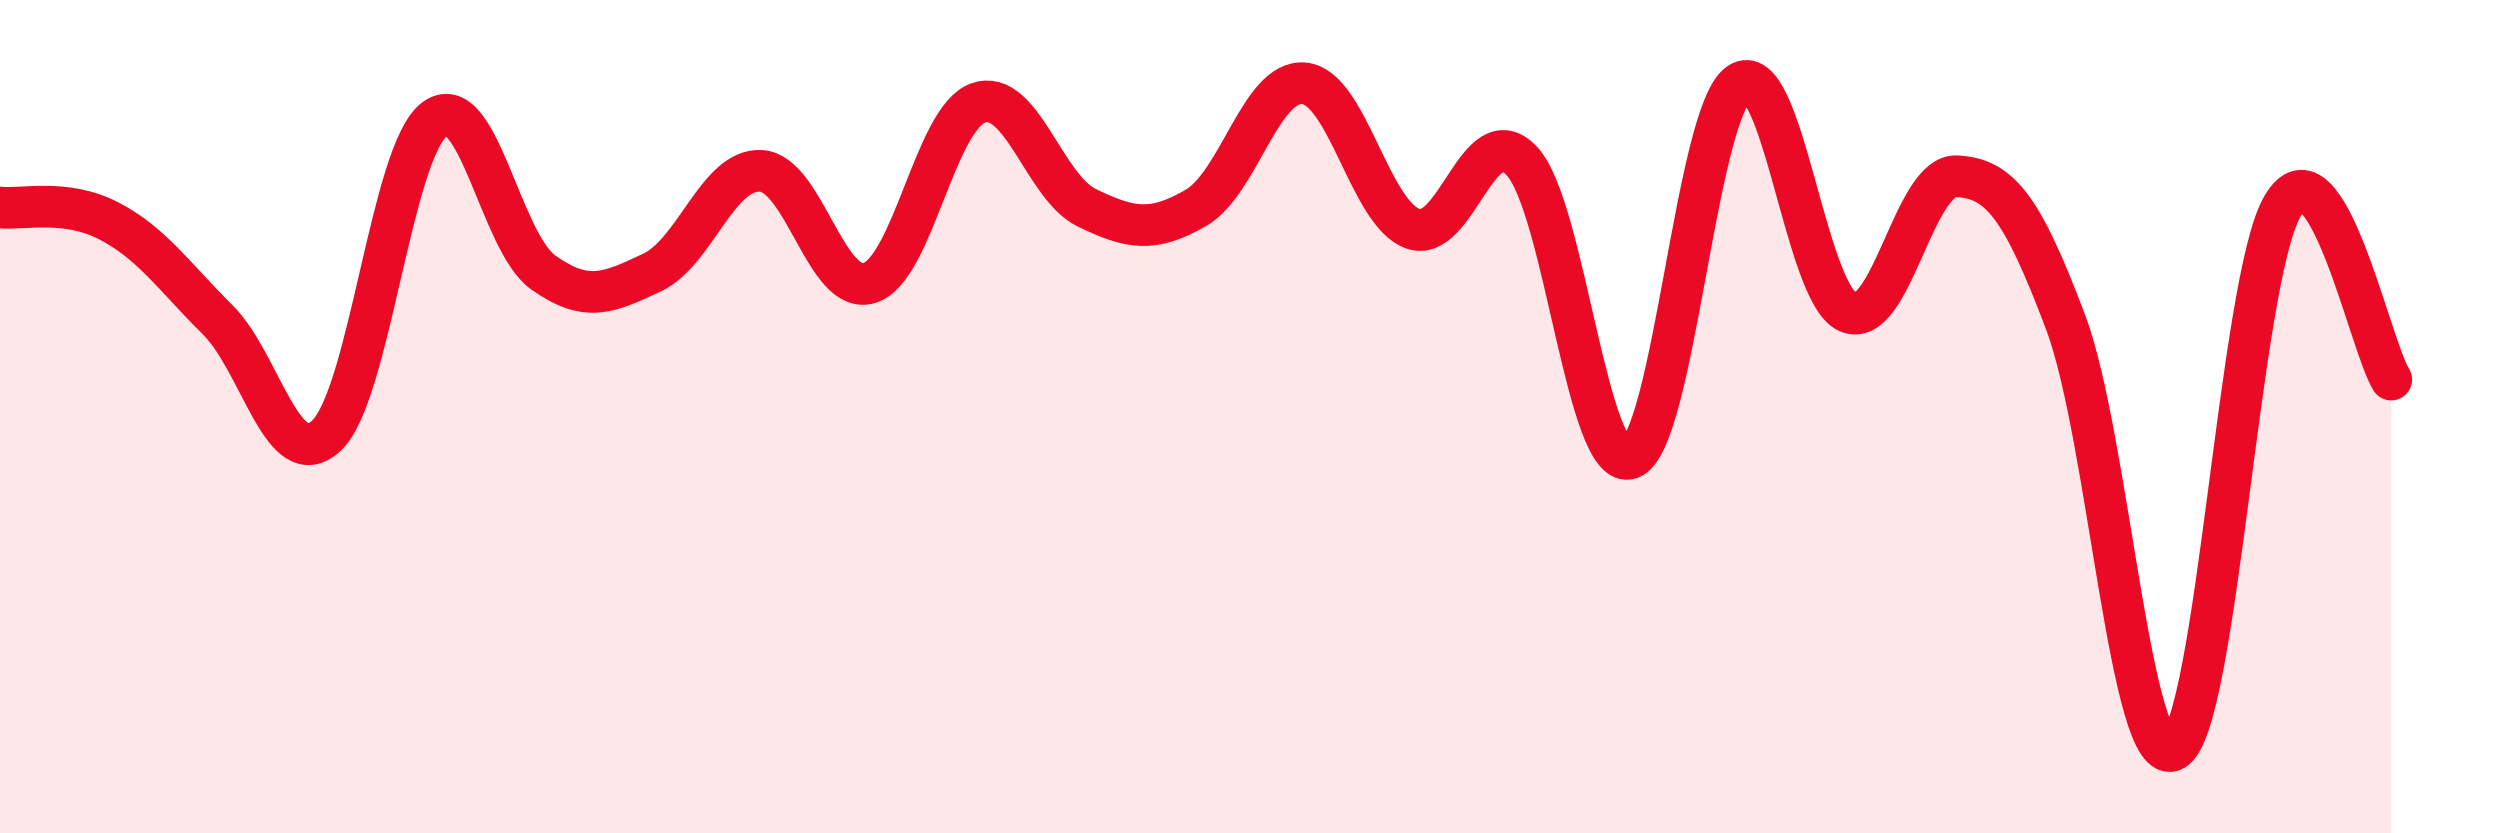 
    <svg width="60" height="20" viewBox="0 0 60 20" xmlns="http://www.w3.org/2000/svg">
      <path
        d="M 0,4.98 C 0.52,5.04 1.57,4.76 2.61,5.3 C 3.65,5.84 4.18,6.64 5.22,7.67 C 6.26,8.7 6.79,11.42 7.83,10.46 C 8.87,9.5 9.39,3.64 10.43,2.86 C 11.47,2.08 12,5.8 13.04,6.54 C 14.08,7.28 14.61,7.03 15.65,6.54 C 16.69,6.05 17.22,4.05 18.26,4.1 C 19.3,4.15 19.83,7.12 20.87,6.79 C 21.91,6.46 22.44,2.83 23.48,2.47 C 24.52,2.11 25.05,4.49 26.09,4.99 C 27.13,5.49 27.66,5.59 28.7,4.99 C 29.74,4.39 30.26,1.9 31.3,2 C 32.34,2.1 32.87,5.12 33.91,5.49 C 34.95,5.86 35.48,2.76 36.52,3.86 C 37.56,4.96 38.09,11.37 39.13,11 C 40.17,10.63 40.7,2.7 41.74,2 C 42.78,1.3 43.31,7.04 44.35,7.49 C 45.39,7.94 45.92,4.18 46.96,4.23 C 48,4.28 48.53,4.97 49.57,7.72 C 50.61,10.47 51.13,18.55 52.17,18 C 53.21,17.45 53.74,6.73 54.78,4.95 C 55.82,3.17 56.87,8.28 57.39,9.11L57.39 20L0 20Z"
        fill="#EB0A25"
        opacity="0.1"
        stroke-linecap="round"
        stroke-linejoin="round"
      />
      <path
        d="M 0,4.98 C 0.52,5.04 1.57,4.76 2.61,5.3 C 3.65,5.84 4.18,6.64 5.22,7.67 C 6.26,8.7 6.79,11.42 7.83,10.46 C 8.87,9.5 9.39,3.64 10.43,2.86 C 11.47,2.08 12,5.8 13.04,6.54 C 14.08,7.28 14.61,7.03 15.65,6.54 C 16.69,6.05 17.22,4.05 18.26,4.1 C 19.3,4.15 19.83,7.12 20.87,6.79 C 21.91,6.46 22.44,2.83 23.48,2.47 C 24.52,2.11 25.05,4.49 26.09,4.99 C 27.13,5.49 27.66,5.59 28.7,4.99 C 29.74,4.39 30.26,1.9 31.3,2 C 32.34,2.1 32.87,5.12 33.91,5.49 C 34.95,5.86 35.48,2.76 36.52,3.86 C 37.56,4.96 38.09,11.37 39.13,11 C 40.17,10.63 40.7,2.7 41.74,2 C 42.78,1.3 43.31,7.04 44.35,7.49 C 45.39,7.94 45.92,4.18 46.96,4.23 C 48,4.28 48.53,4.97 49.57,7.72 C 50.61,10.47 51.13,18.55 52.17,18 C 53.21,17.45 53.74,6.73 54.78,4.95 C 55.82,3.17 56.87,8.28 57.39,9.11"
        stroke="#EB0A25"
        stroke-width="1"
        fill="none"
        stroke-linecap="round"
        stroke-linejoin="round"
      />
    </svg>
  